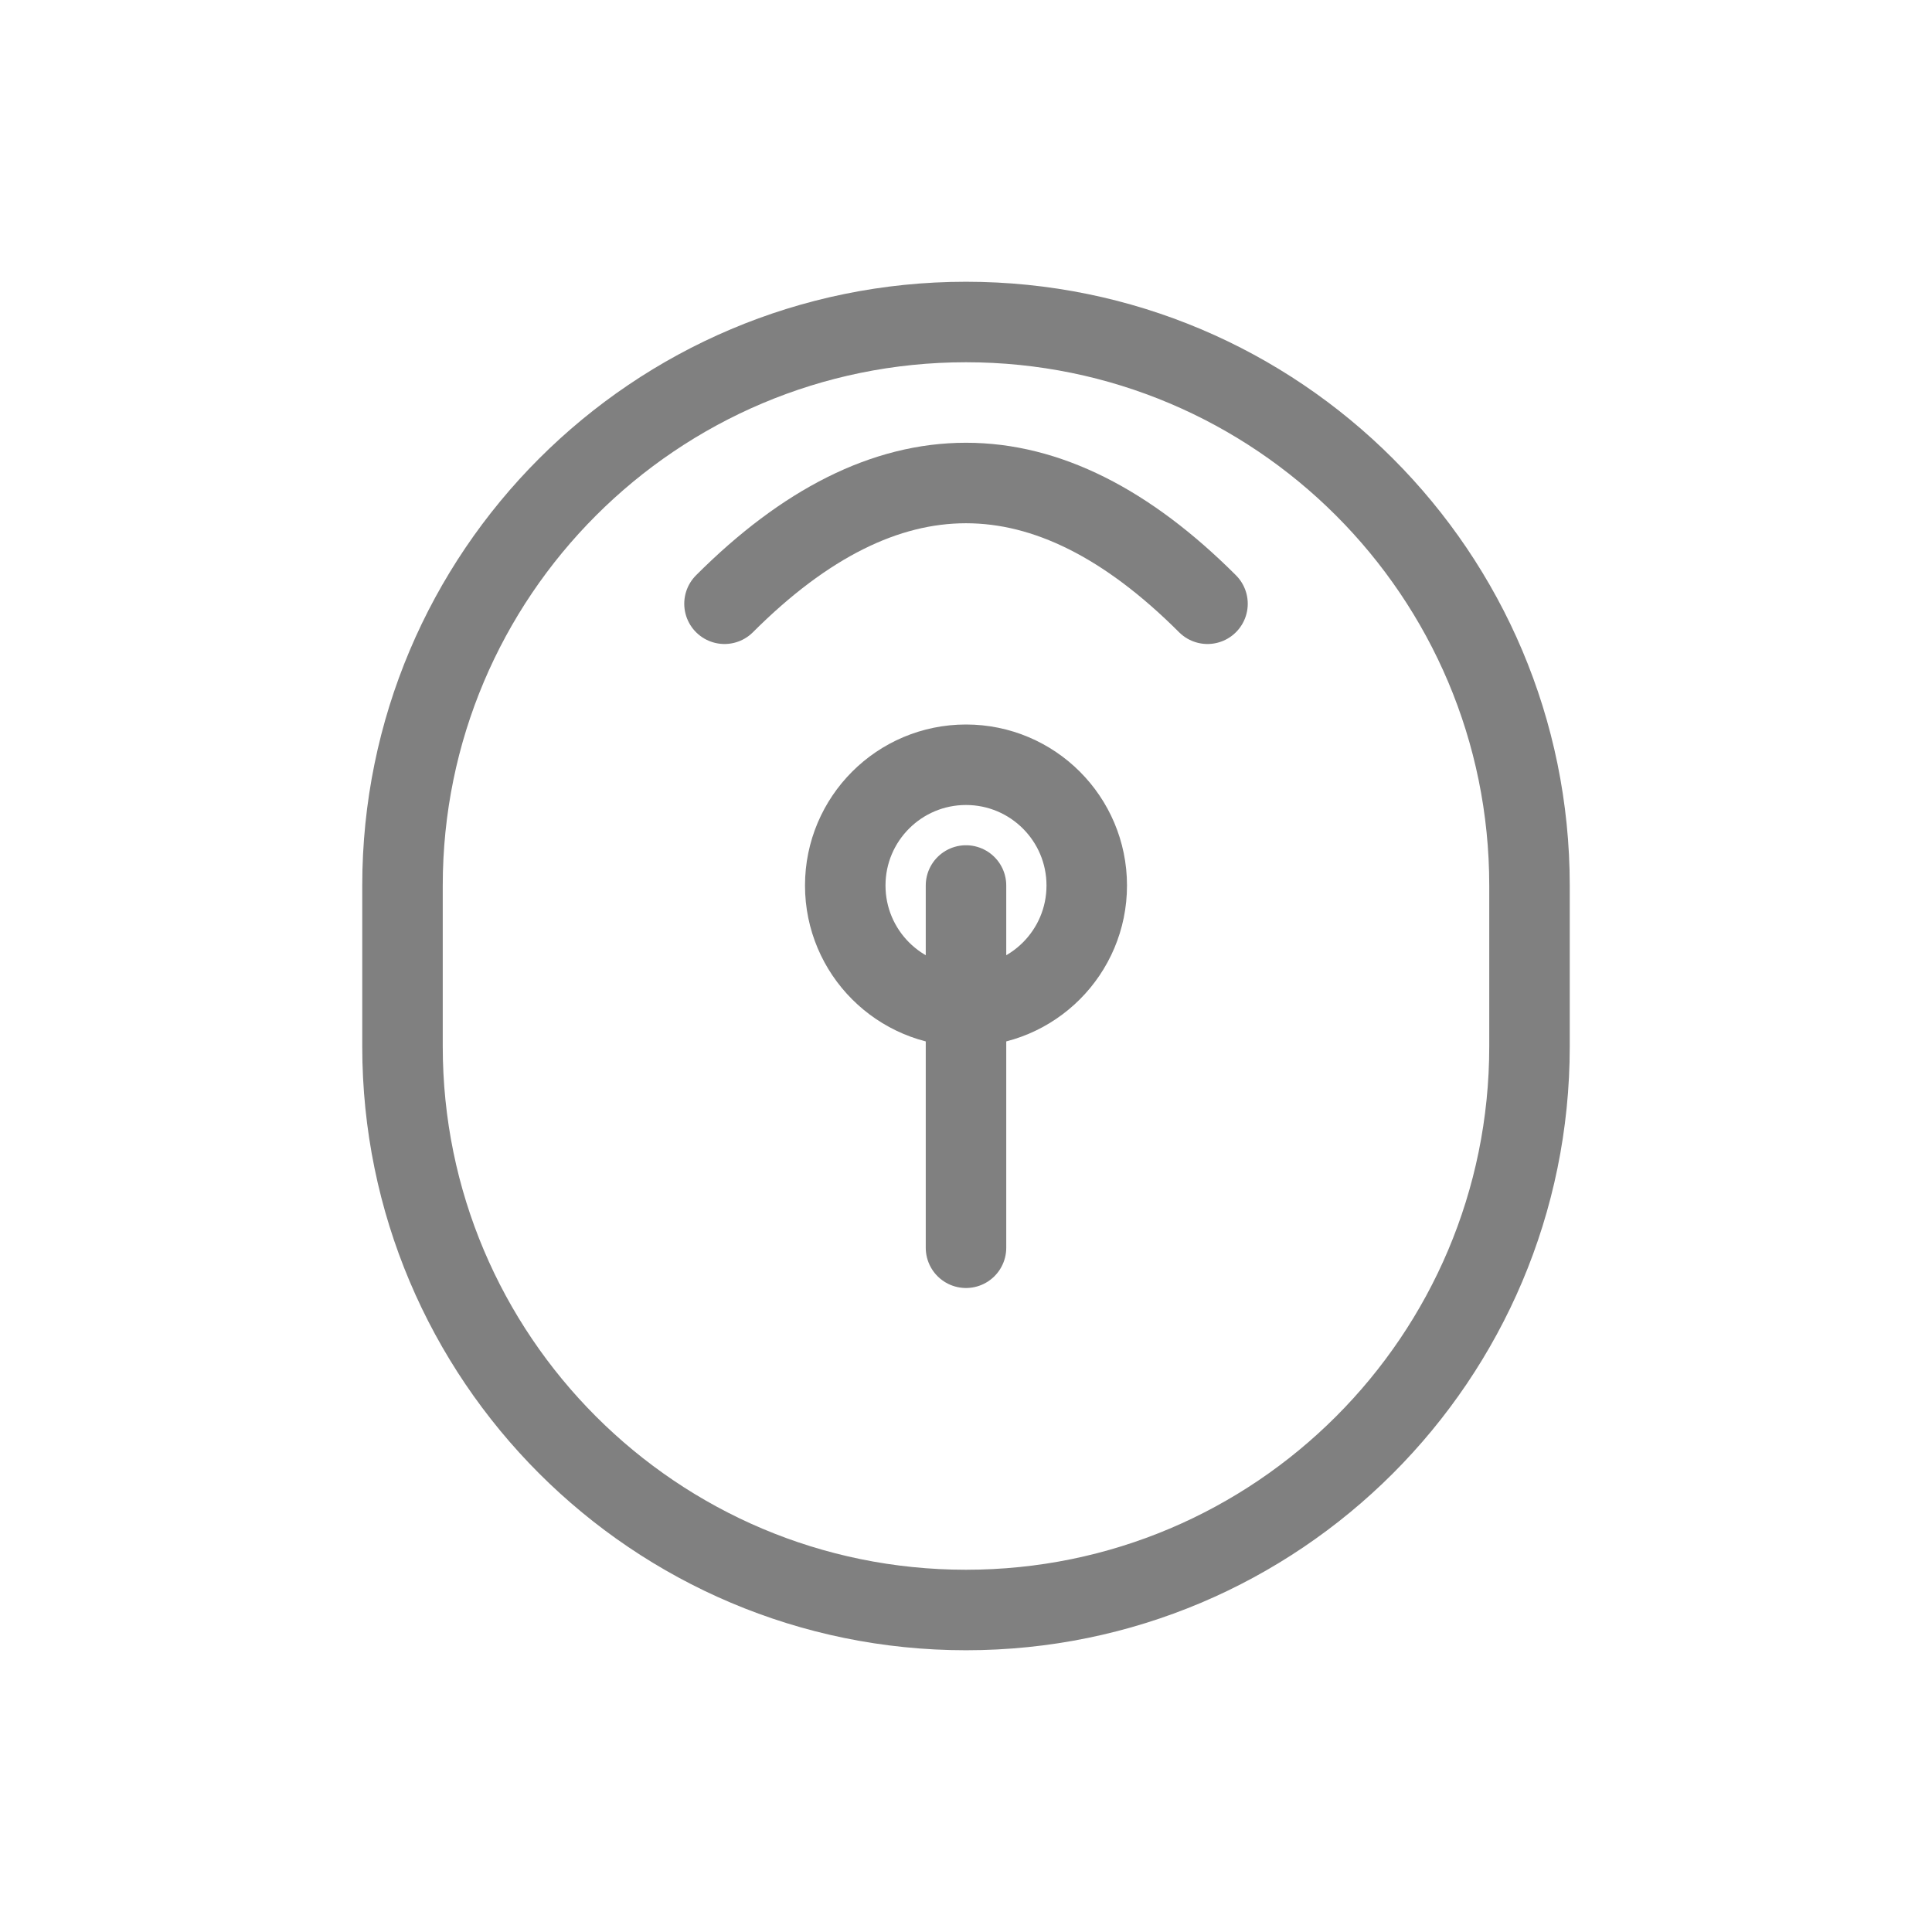 <svg width="48" height="48" viewBox="0 0 48 48" fill="none" xmlns="http://www.w3.org/2000/svg">
  <path d="M24 8C31.732 8 38 14.268 38 22V26C38 33.732 31.732 40 24 40C16.268 40 10 33.732 10 26V22C10 14.268 16.268 8 24 8Z" stroke="gray" stroke-width="2" stroke-linecap="round" stroke-linejoin="round"/>
  <path d="M24 22V31" stroke="gray" stroke-width="2" stroke-linecap="round"/>
  <circle cx="24" cy="22" r="3" stroke="gray" stroke-width="2"/>
  <path d="M18 15C20 13 22 12 24 12C26 12 28 13 30 15" stroke="gray" stroke-width="2" stroke-linecap="round"/>
</svg>